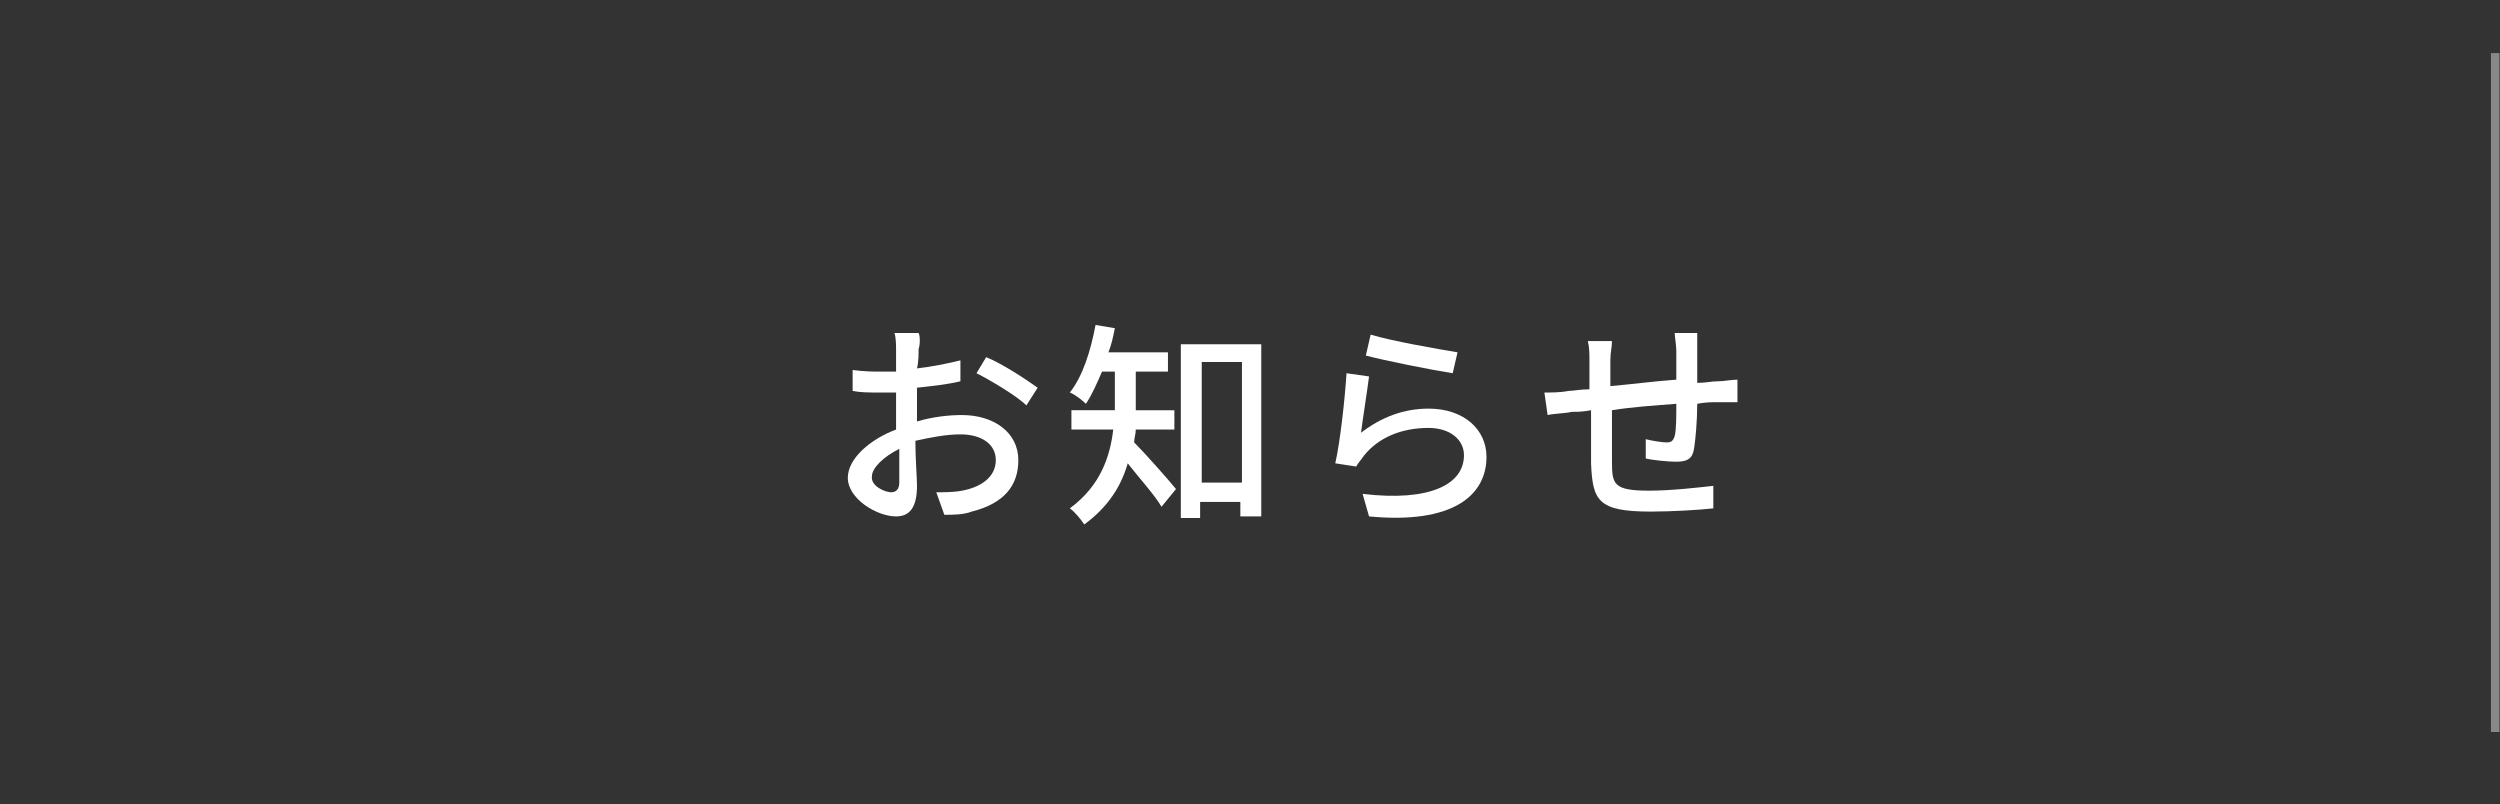 <?xml version="1.0" encoding="utf-8"?>
<!-- Generator: Adobe Illustrator 24.3.0, SVG Export Plug-In . SVG Version: 6.00 Build 0)  -->
<svg version="1.1" id="レイヤー_1" xmlns="http://www.w3.org/2000/svg" xmlns:xlink="http://www.w3.org/1999/xlink" x="0px"
	 y="0px" viewBox="0 0 155.4 50" style="enable-background:new 0 0 155.4 50;" xml:space="preserve">
<rect x="0" y="0" width="155.4" height="50" fill="#333333" stroke="none"/>
<style type="text/css">
	.st0{fill:none;stroke:#888888;stroke-width:0.529;stroke-miterlimit:10;}
	.st1{fill:#FFFFFF;}
</style>
<line class="st0" x1="155.1" y1="3.3" x2="155.1" y2="45.5"/>
<g>
	<g>
		<path class="st1" d="M57.1,21.7c0,0.3,0,0.8-0.1,1.2c0.9-0.1,1.9-0.3,2.7-0.5l0,1.3c-0.8,0.2-1.8,0.3-2.7,0.4c0,0.5,0,1.1,0,1.6
			c0,0.1,0,0.3,0,0.5c1-0.3,2-0.4,2.8-0.4c2,0,3.5,1.1,3.5,2.8c0,1.6-0.9,2.7-2.9,3.2C59.9,32,59.2,32,58.7,32l-0.5-1.4
			c0.5,0,1.1,0,1.6-0.1c1.1-0.2,2.1-0.8,2.1-1.9c0-1-0.9-1.6-2.2-1.6c-0.9,0-1.9,0.2-2.8,0.4c0,1.1,0.1,2.3,0.1,2.8
			c0,1.4-0.5,1.9-1.3,1.9c-1.2,0-3-1.1-3-2.4c0-1.2,1.4-2.4,3-3c0-0.3,0-0.6,0-0.8c0-0.5,0-1,0-1.5c-0.3,0-0.6,0-0.9,0
			c-0.8,0-1.3,0-1.8-0.1l0-1.3c0.8,0.1,1.3,0.1,1.8,0.1c0.3,0,0.6,0,0.9,0c0-0.6,0-1.1,0-1.3c0-0.3,0-0.8-0.1-1.1h1.5
			C57.2,20.9,57.2,21.4,57.1,21.7z M55.4,30.6c0.3,0,0.5-0.2,0.5-0.6c0-0.4,0-1.2,0-2.1c-1,0.5-1.7,1.2-1.7,1.7
			C54.1,30.2,55,30.6,55.4,30.6z M64.5,24.1l-0.7,1.1c-0.6-0.6-2.3-1.6-3.1-2l0.6-1C62.3,22.6,63.8,23.6,64.5,24.1z"/>
		<path class="st1" d="M70.6,26.7c0,0.3-0.1,0.5-0.1,0.8c0.7,0.7,2.2,2.4,2.6,2.9l-0.9,1.1c-0.4-0.7-1.4-1.8-2.1-2.7
			c-0.4,1.4-1.2,2.7-2.7,3.8c-0.2-0.3-0.6-0.8-0.9-1c1.9-1.4,2.5-3.2,2.7-4.9h-2.6v-1.2h2.7v-0.4v-2h-0.8c-0.3,0.7-0.6,1.4-1,2
			c-0.2-0.2-0.7-0.6-1-0.7c0.8-1,1.3-2.6,1.6-4.2l1.2,0.2c-0.1,0.5-0.2,1-0.4,1.5h3.7v1.2h-2v2c0,0.1,0,0.3,0,0.4h2.4v1.2H70.6z
			 M78.4,21.4v10.7h-1.3v-0.9h-2.5v1h-1.2V21.4H78.4z M77.2,30v-7.5h-2.5V30H77.2z"/>
		<path class="st1" d="M84.6,26.9c1.3-1,2.7-1.5,4.2-1.5c2.2,0,3.6,1.3,3.6,3c0,2.4-2.1,4.2-7.3,3.7l-0.4-1.4
			c4.2,0.5,6.3-0.6,6.3-2.4c0-1-0.9-1.7-2.2-1.7c-1.7,0-3.1,0.6-4,1.7c-0.2,0.3-0.4,0.5-0.5,0.7L83,28.8c0.3-1.3,0.6-4,0.7-5.6
			l1.4,0.2C85,24.2,84.7,26.1,84.6,26.9z M90.6,21.9l-0.3,1.3C89,23,86,22.4,84.9,22.1l0.3-1.3C86.5,21.2,89.4,21.7,90.6,21.9z"/>
		<path class="st1" d="M105.5,22.1c0,0.6,0,1.2,0,1.7c0.5,0,0.9-0.1,1.3-0.1c0.4,0,0.8-0.1,1.2-0.1V25c-0.2,0-0.8,0-1.2,0
			c-0.4,0-0.8,0-1.3,0.1c0,1-0.1,2.2-0.2,2.8c-0.1,0.6-0.4,0.8-1.1,0.8c-0.5,0-1.5-0.1-1.9-0.2l0-1.2c0.4,0.1,1,0.2,1.3,0.2
			c0.3,0,0.4-0.1,0.5-0.4c0.1-0.4,0.1-1.2,0.1-2c-1.3,0.1-2.8,0.2-4,0.4c0,1.3,0,2.7,0,3.2c0,1.4,0.1,1.8,2.3,1.8
			c1.4,0,3.1-0.2,4-0.3l0,1.4c-0.9,0.1-2.6,0.2-3.9,0.2c-3.3,0-3.6-0.7-3.7-3c0-0.6,0-2,0-3.3c-0.5,0.1-0.9,0.1-1.2,0.1
			c-0.4,0.1-1.1,0.1-1.5,0.2l-0.2-1.4c0.4,0,1,0,1.5-0.1c0.3,0,0.7-0.1,1.3-0.1c0-0.8,0-1.4,0-1.7c0-0.5,0-0.9-0.1-1.3h1.5
			c0,0.4-0.1,0.7-0.1,1.2c0,0.4,0,0.9,0,1.6c1.2-0.1,2.7-0.3,4.1-0.4c0-0.6,0-1.2,0-1.8c0-0.3-0.1-0.9-0.1-1.1h1.4
			C105.5,21.3,105.5,21.8,105.5,22.1z"/>
	</g>
</g>
</svg>
